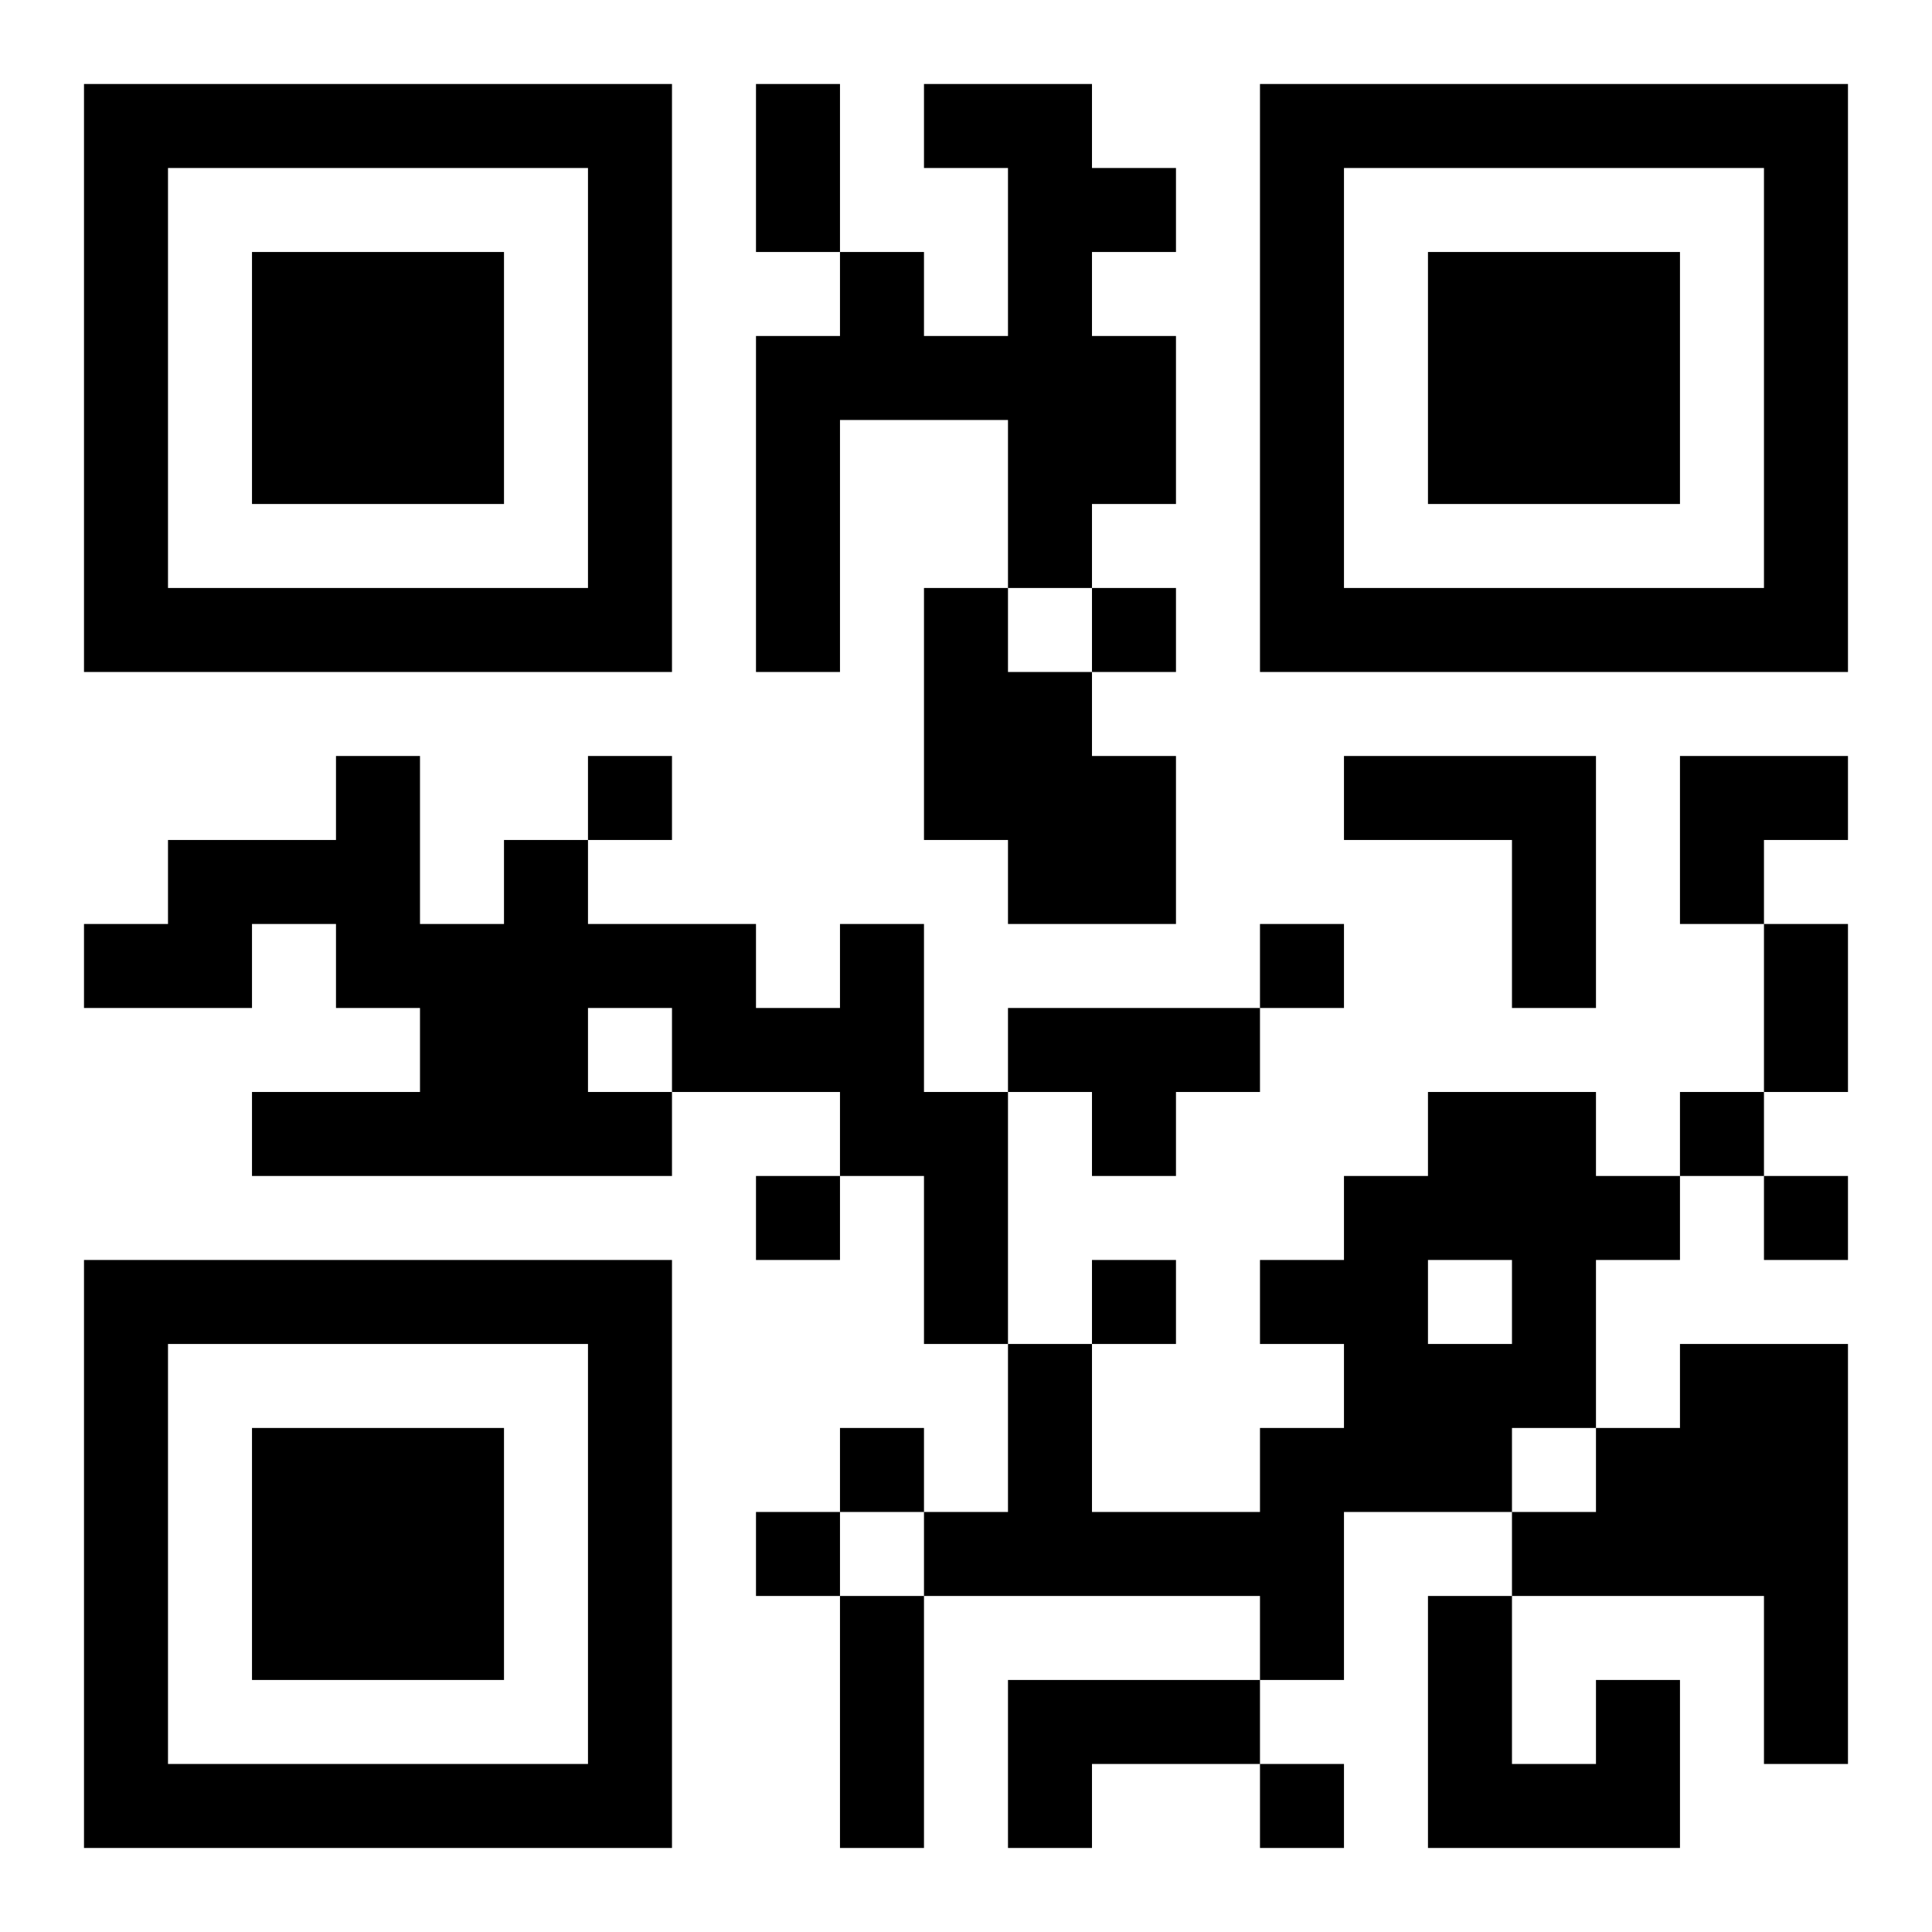 <?xml version="1.0" encoding="UTF-8"?>
<svg xmlns="http://www.w3.org/2000/svg" version="1.1" width="400" height="400" viewBox="0 0 400 400"><rect x="0" y="0" width="400" height="400" fill="#ffffff"/><g transform="scale(17.391)"><g transform="translate(1,1)"><path fill-rule="evenodd" d="M8 0L8 2L9 2L9 3L8 3L8 7L9 7L9 4L11 4L11 6L10 6L10 9L11 9L11 10L13 10L13 8L12 8L12 7L13 7L13 6L12 6L12 5L13 5L13 3L12 3L12 2L13 2L13 1L12 1L12 0L10 0L10 1L11 1L11 3L10 3L10 2L9 2L9 0ZM11 6L11 7L12 7L12 6ZM3 8L3 9L1 9L1 10L0 10L0 11L2 11L2 10L3 10L3 11L4 11L4 12L2 12L2 13L7 13L7 12L9 12L9 13L8 13L8 14L9 14L9 13L10 13L10 15L11 15L11 17L10 17L10 16L9 16L9 17L8 17L8 18L9 18L9 21L10 21L10 18L14 18L14 19L11 19L11 21L12 21L12 20L14 20L14 21L15 21L15 20L14 20L14 19L15 19L15 17L17 17L17 18L16 18L16 21L19 21L19 19L18 19L18 20L17 20L17 18L20 18L20 20L21 20L21 15L19 15L19 16L18 16L18 14L19 14L19 13L20 13L20 14L21 14L21 13L20 13L20 12L21 12L21 10L20 10L20 9L21 9L21 8L19 8L19 10L20 10L20 12L19 12L19 13L18 13L18 12L16 12L16 13L15 13L15 14L14 14L14 15L15 15L15 16L14 16L14 17L12 17L12 15L13 15L13 14L12 14L12 15L11 15L11 12L12 12L12 13L13 13L13 12L14 12L14 11L15 11L15 10L14 10L14 11L11 11L11 12L10 12L10 10L9 10L9 11L8 11L8 10L6 10L6 9L7 9L7 8L6 8L6 9L5 9L5 10L4 10L4 8ZM15 8L15 9L17 9L17 11L18 11L18 8ZM6 11L6 12L7 12L7 11ZM16 14L16 15L17 15L17 14ZM17 16L17 17L18 17L18 16ZM9 17L9 18L10 18L10 17ZM0 0L0 7L7 7L7 0ZM1 1L1 6L6 6L6 1ZM2 2L2 5L5 5L5 2ZM14 0L14 7L21 7L21 0ZM15 1L15 6L20 6L20 1ZM16 2L16 5L19 5L19 2ZM0 14L0 21L7 21L7 14ZM1 15L1 20L6 20L6 15ZM2 16L2 19L5 19L5 16Z" fill="#000000"/></g></g></svg>

